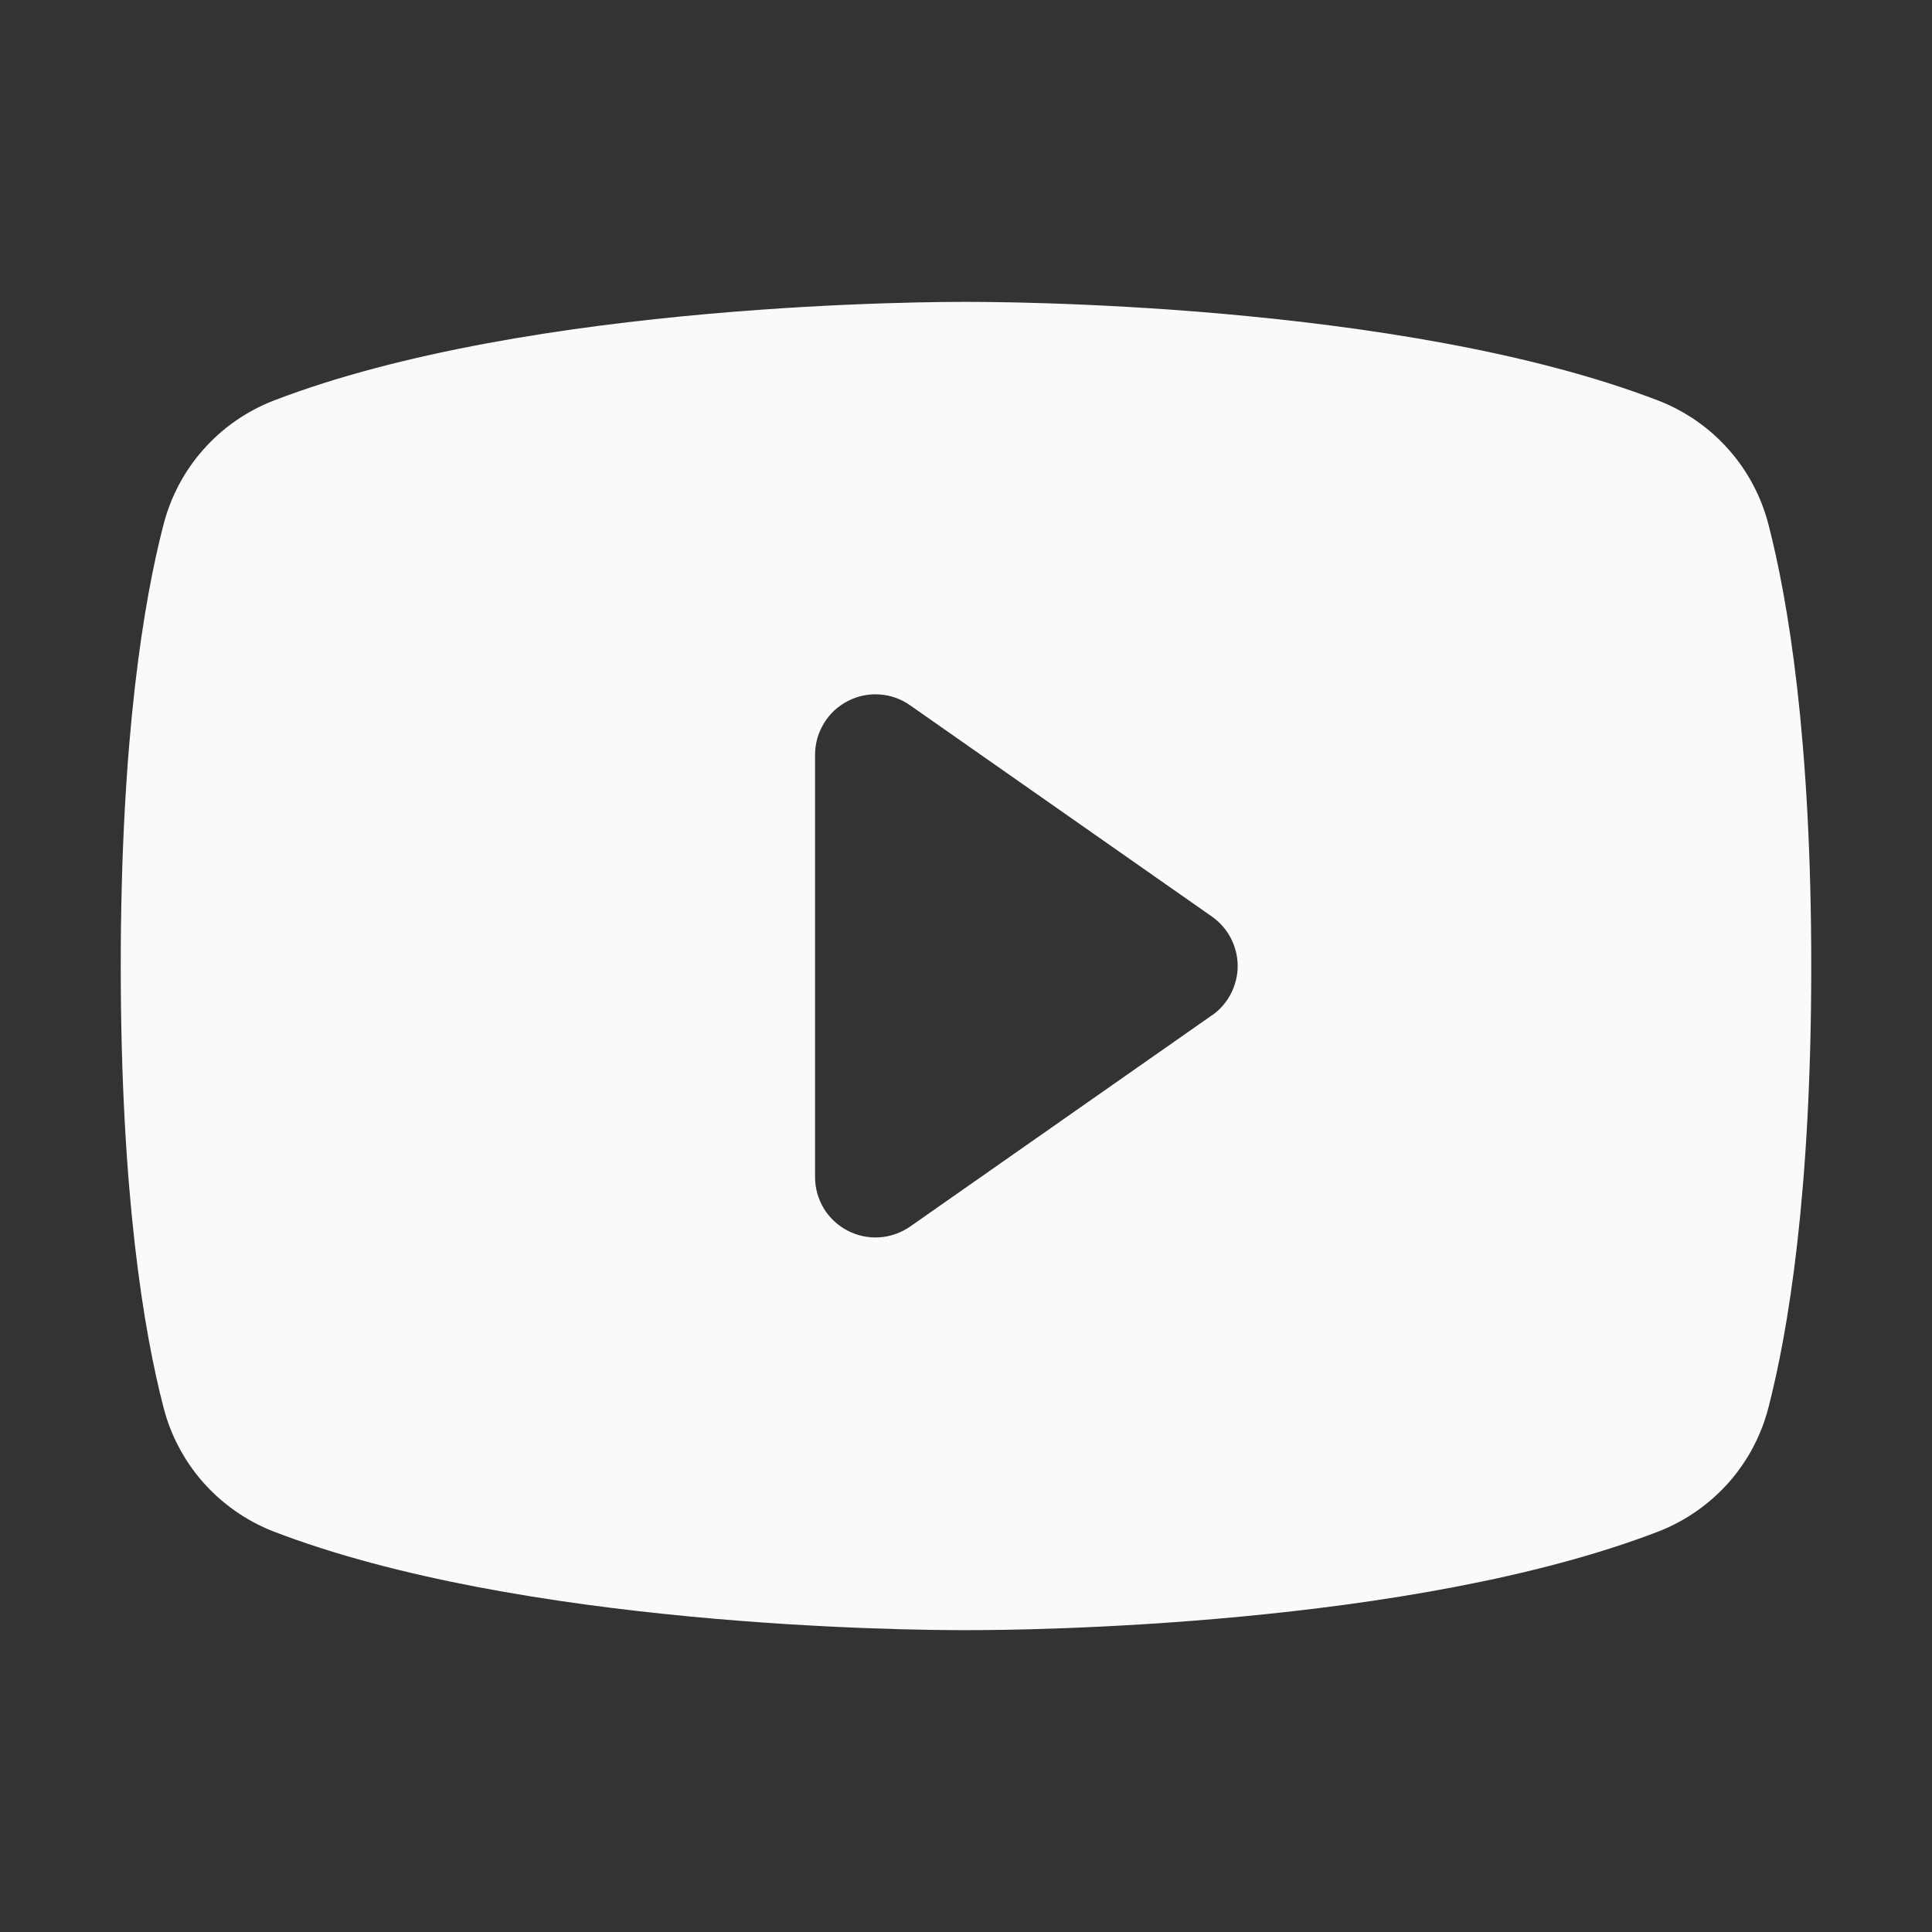 <svg xmlns="http://www.w3.org/2000/svg" width="16" height="16" viewBox="0 0 16 16" fill="none">
	<rect x="0" y="0" width="16" height="16" fill="#333333" stroke="none"/>
	<path
		d="M14.646 4.345C14.587 4.115 14.474 3.901 14.316 3.723C14.159 3.545 13.961 3.407 13.74 3.32C11.598 2.493 8.188 2.5 8 2.5C7.812 2.5 4.402 2.493 2.26 3.32C2.039 3.407 1.841 3.545 1.684 3.723C1.526 3.901 1.413 4.115 1.354 4.345C1.192 4.969 1 6.109 1 8C1 9.891 1.192 11.031 1.354 11.655C1.413 11.886 1.526 12.099 1.683 12.277C1.841 12.455 2.039 12.594 2.26 12.681C4.312 13.473 7.525 13.5 7.959 13.5H8.041C8.475 13.5 11.689 13.473 13.74 12.681C13.961 12.594 14.159 12.455 14.317 12.277C14.474 12.099 14.587 11.886 14.646 11.655C14.807 11.03 15 9.891 15 8C15 6.109 14.807 4.969 14.646 4.345ZM10.037 8.408L7.537 10.158C7.462 10.21 7.374 10.241 7.283 10.247C7.192 10.253 7.101 10.234 7.02 10.192C6.939 10.15 6.871 10.087 6.823 10.009C6.776 9.931 6.75 9.841 6.75 9.75V6.25C6.75 6.159 6.775 6.069 6.823 5.991C6.87 5.912 6.938 5.849 7.019 5.807C7.1 5.764 7.192 5.745 7.283 5.751C7.374 5.757 7.462 5.788 7.537 5.841L10.037 7.591C10.103 7.637 10.156 7.698 10.193 7.769C10.23 7.841 10.25 7.92 10.25 8C10.25 8.08 10.23 8.159 10.193 8.231C10.156 8.302 10.103 8.363 10.037 8.409V8.408Z"
		fill="#F9FAFB" />
</svg>